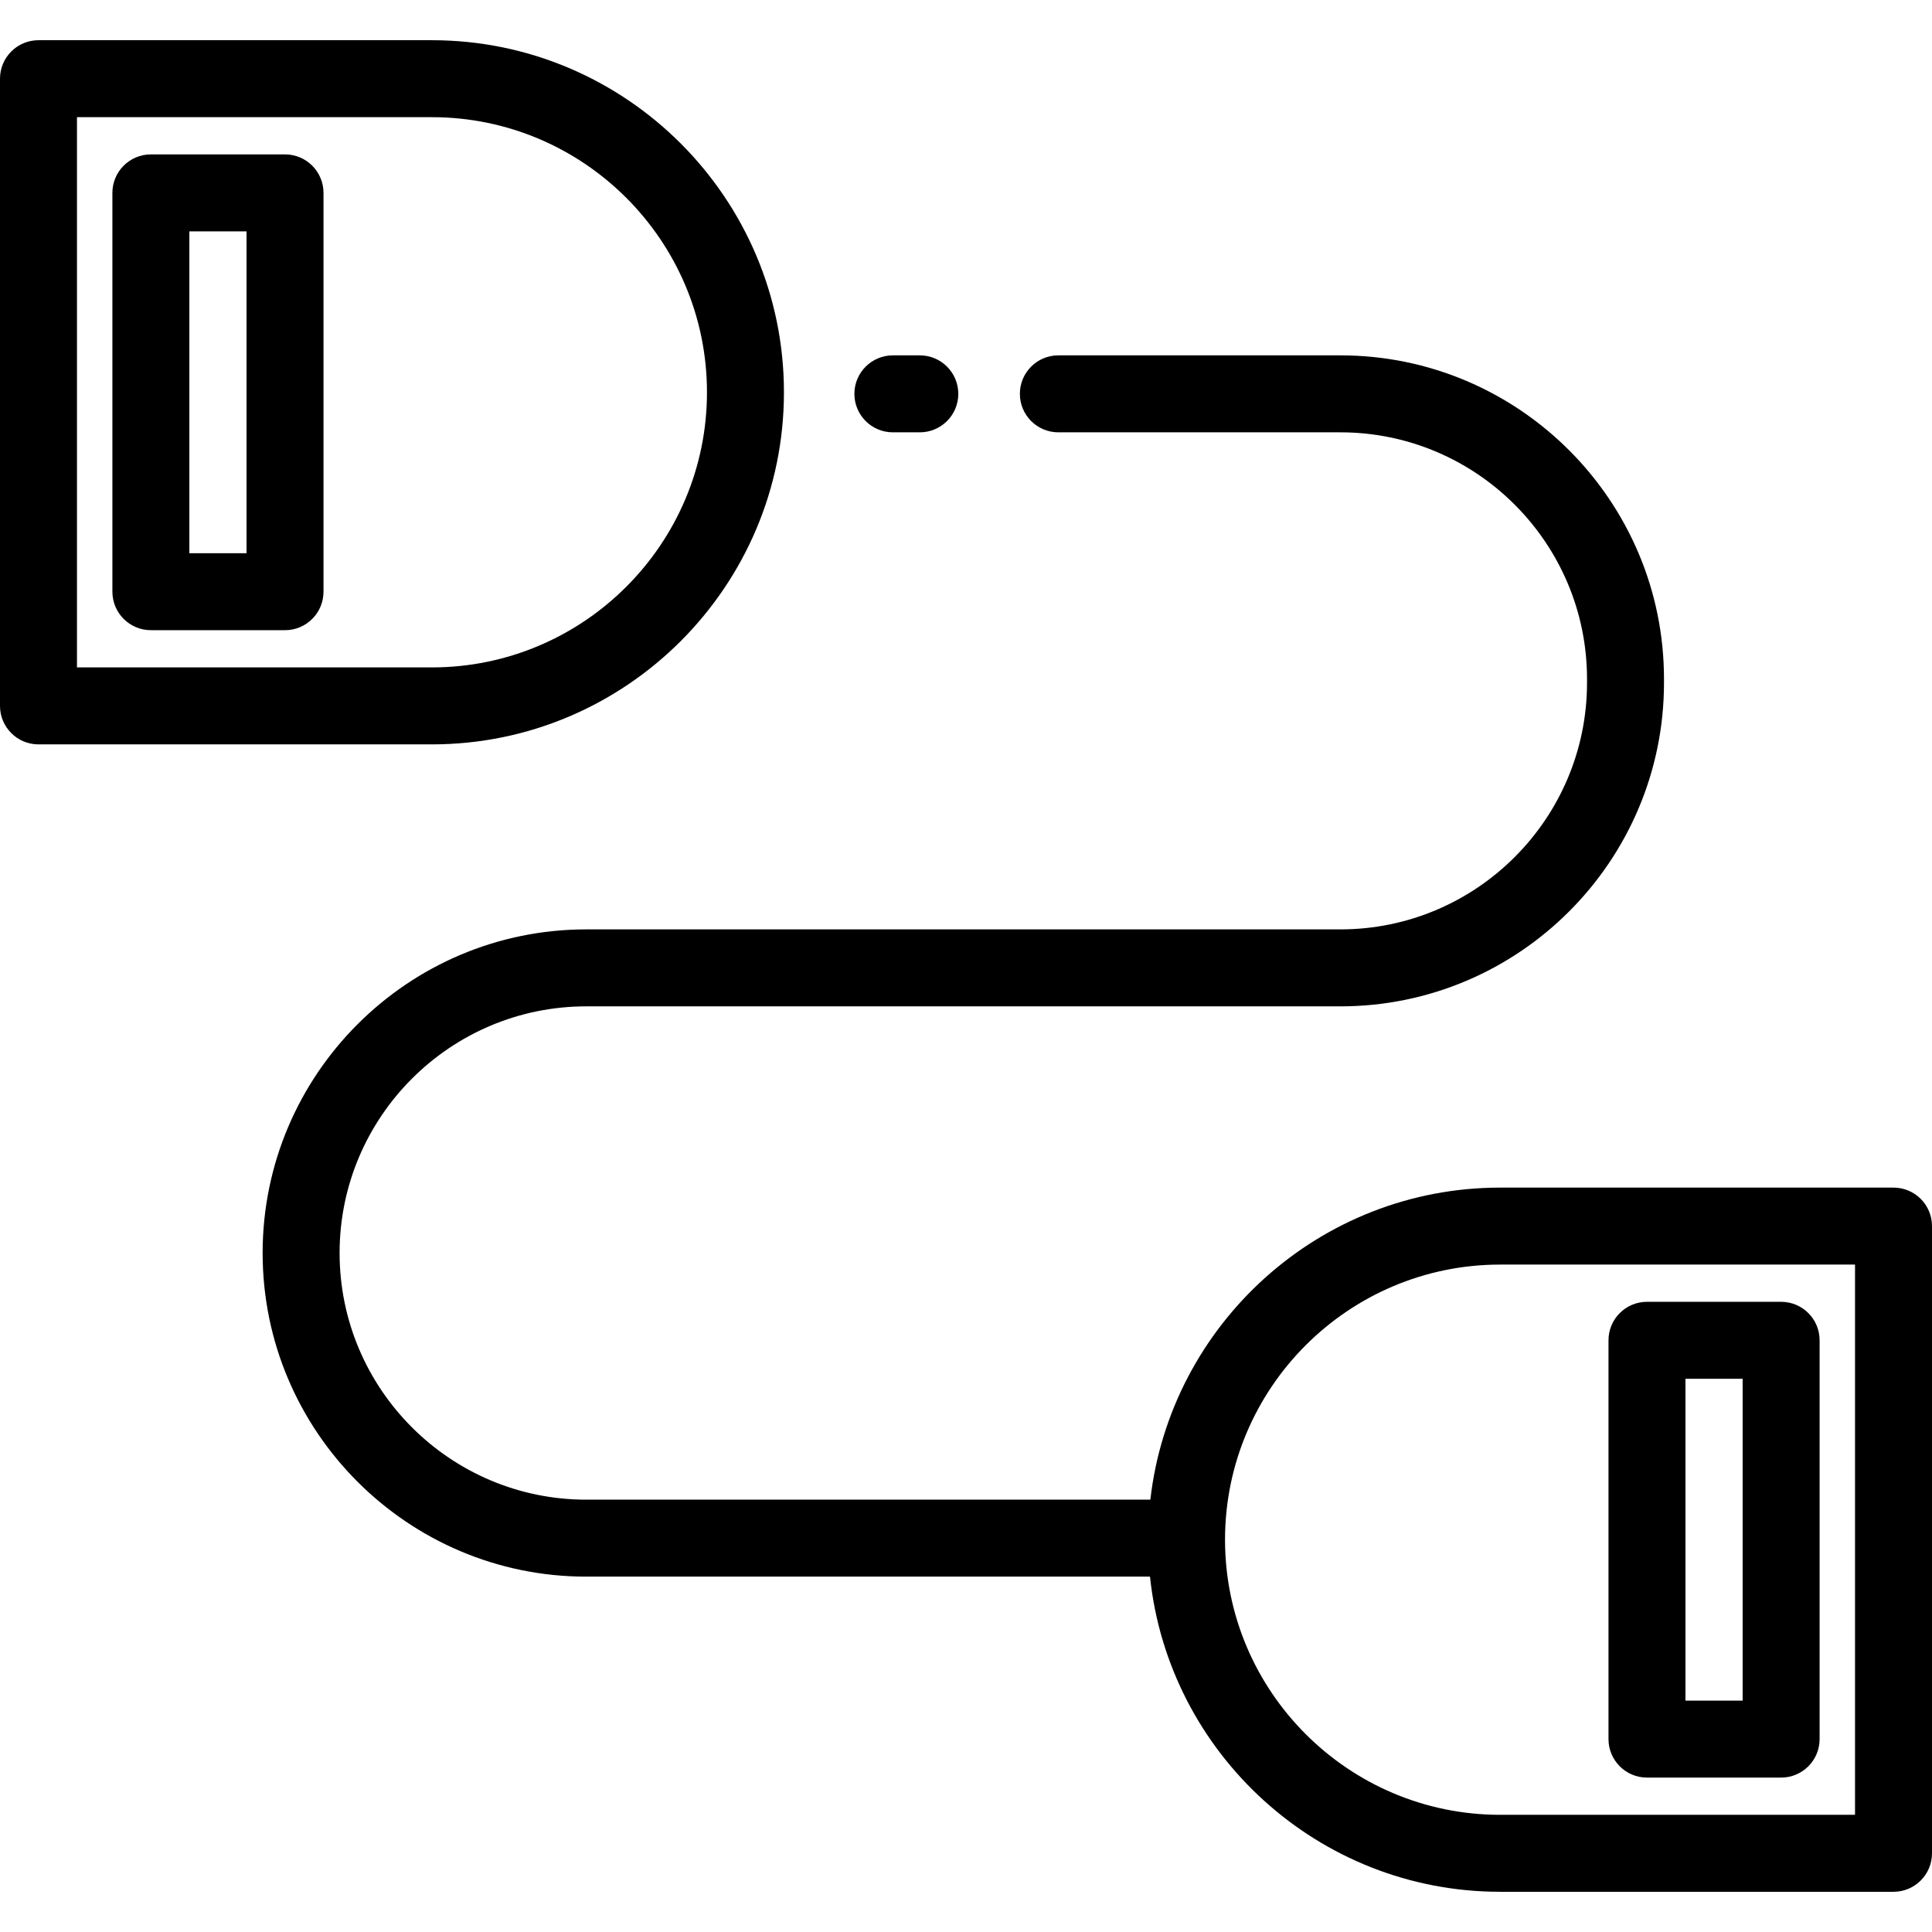 <?xml version="1.0" encoding="iso-8859-1"?>
<!-- Uploaded to: SVG Repo, www.svgrepo.com, Generator: SVG Repo Mixer Tools -->
<svg fill="#000000" height="800px" width="800px" version="1.1" id="Layer_1" xmlns="http://www.w3.org/2000/svg" xmlns:xlink="http://www.w3.org/1999/xlink" 
	 viewBox="0 0 512 512" xml:space="preserve">
<g>
	<g>
		<path d="M75.533,40.919H39.984c-5.633,0-10.199,4.566-10.199,10.199v105.687c0,5.633,4.566,10.199,10.199,10.199h35.549
			c5.633,0,10.199-4.566,10.199-10.199V51.118C85.732,45.485,81.166,40.919,75.533,40.919z M65.334,146.606H50.183V61.318h15.151
			V146.606z"/>
	</g>
</g>
<g>
	<g>
		<path d="M114.445,10.655H10.199C4.566,10.655,0,15.221,0,20.854v166.216c0,5.633,4.566,10.199,10.199,10.199h104.246
			c51.45-0.001,93.307-41.859,93.307-93.307C207.753,52.513,165.895,10.655,114.445,10.655z M114.445,176.87H20.398V31.052h94.047
			c40.202,0,72.909,32.707,72.909,72.909S154.647,176.87,114.445,176.87z"/>
	</g>
</g>
<g>
	<g>
		<path d="M501.801,314.729H397.555c-47.862,0-87.416,36.226-92.701,82.698H155.363c-36.043,0-65.366-29.323-65.366-65.366
			s29.323-65.366,65.366-65.366h199.848c47.291,0,85.764-38.473,85.764-85.764v-0.994c0-47.291-38.473-85.764-85.764-85.764h-74.734
			c-5.633,0-10.199,4.566-10.199,10.199s4.566,10.199,10.199,10.199h74.734c36.043,0,65.366,29.323,65.366,65.366v0.994
			c0,36.043-29.323,65.366-65.366,65.366H155.363c-47.291,0-85.764,38.473-85.764,85.764s38.473,85.764,85.764,85.764H304.76
			c4.909,46.866,44.65,83.519,92.794,83.519h104.246c5.633,0,10.199-4.566,10.199-10.199V324.929
			C512,319.295,507.434,314.729,501.801,314.729z M491.602,480.945h-94.047c-40.202,0-72.909-32.707-72.909-72.909
			s32.707-72.909,72.909-72.909h94.047V480.945z"/>
	</g>
</g>
<g>
	<g>
		<path d="M472.016,344.993h-35.549c-5.633,0-10.199,4.566-10.199,10.199V460.88c0,5.633,4.566,10.199,10.199,10.199h35.549
			c5.633,0,10.199-4.566,10.199-10.199V355.192C482.215,349.559,477.649,344.993,472.016,344.993z M461.817,450.68h-15.151v-85.289
			h15.151V450.68z"/>
	</g>
</g>
<g>
	<g>
		<path d="M243.761,94.173h-7.139c-5.633,0-10.199,4.566-10.199,10.199c0,5.633,4.566,10.199,10.199,10.199h7.139
			c5.633,0,10.199-4.566,10.199-10.199C253.96,98.74,249.394,94.173,243.761,94.173z"/>
	</g>
</g>
</svg>